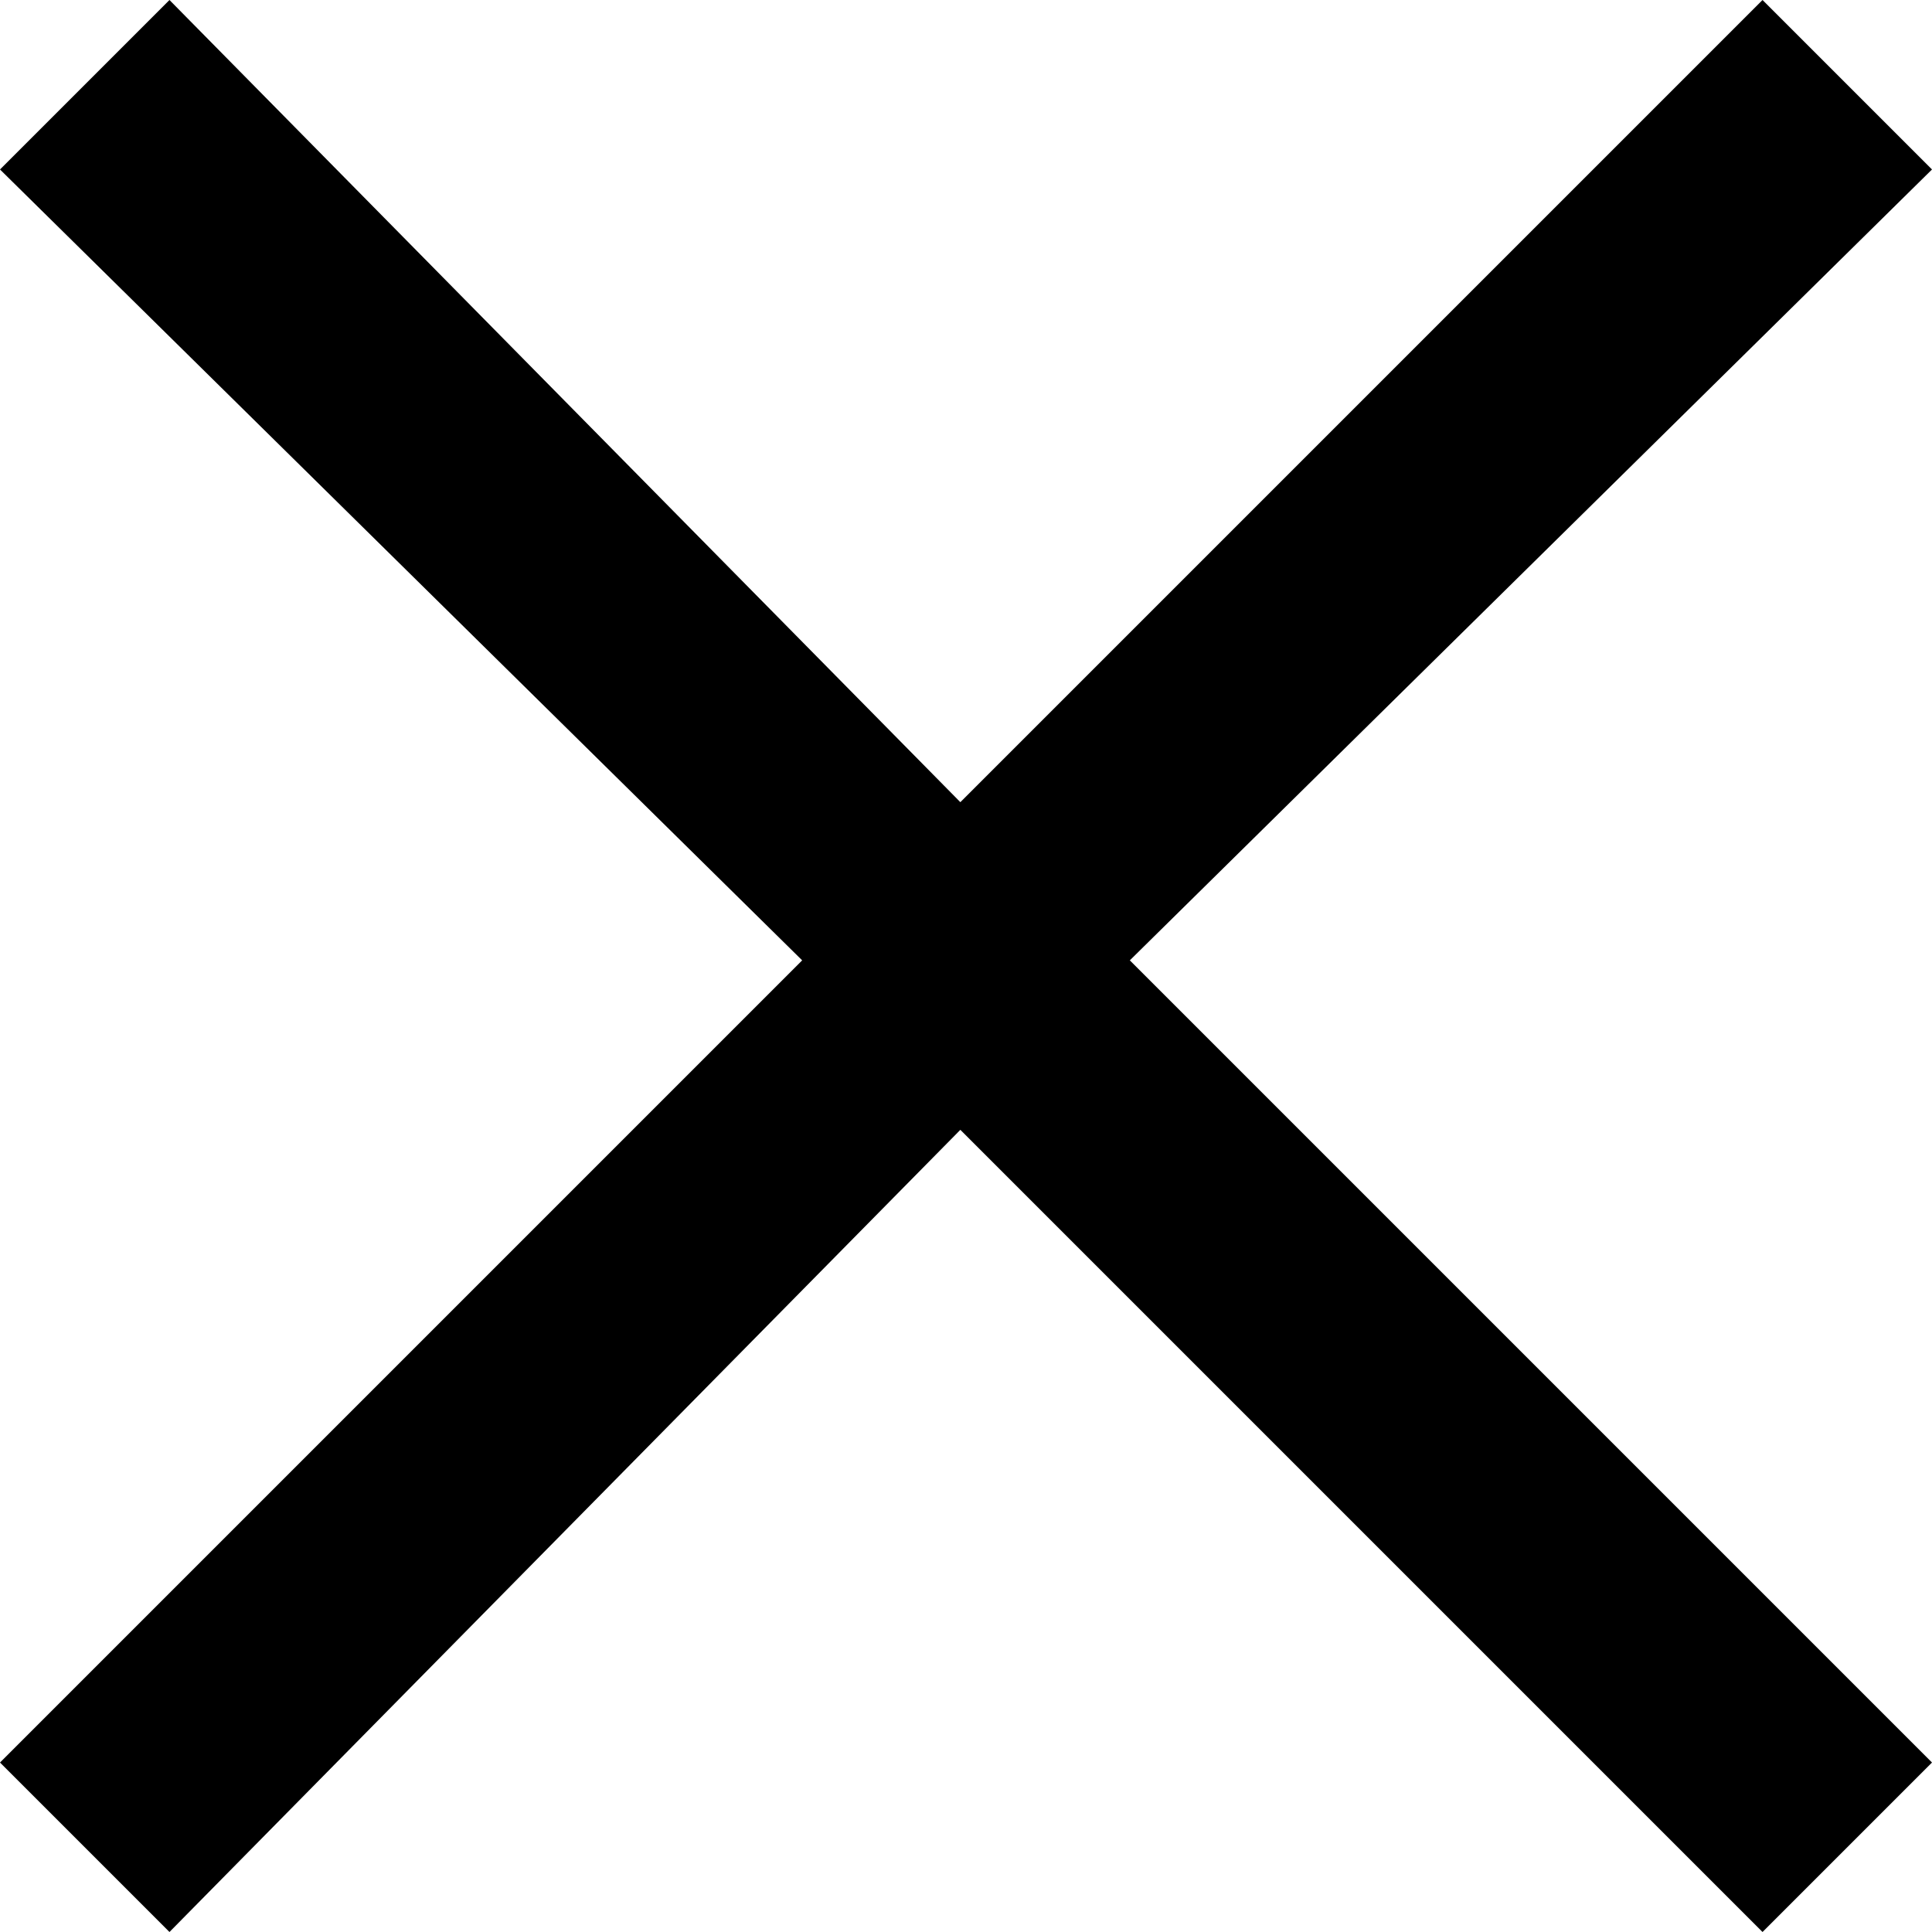 <?xml version="1.0" encoding="utf-8"?>
<!-- Generator: Adobe Illustrator 23.1.1, SVG Export Plug-In . SVG Version: 6.00 Build 0)  -->
<svg version="1.1" id="Layer_1" xmlns="http://www.w3.org/2000/svg" xmlns:xlink="http://www.w3.org/1999/xlink" x="0px" y="0px"
	 viewBox="0 0 17.1 17.1" style="enable-background:new 0 0 17.1 17.1;" xml:space="preserve">
<polygon points="17.1,1.5 15.6,0 8.5,7.1 8.5,7.1 8.5,7.1 1.5,0 0,1.5 7.1,8.5 0,15.6 1.5,17.1 8.5,10 8.5,10 8.5,10 15.6,17.1 
	17.1,15.6 10,8.5 "/>
</svg>
